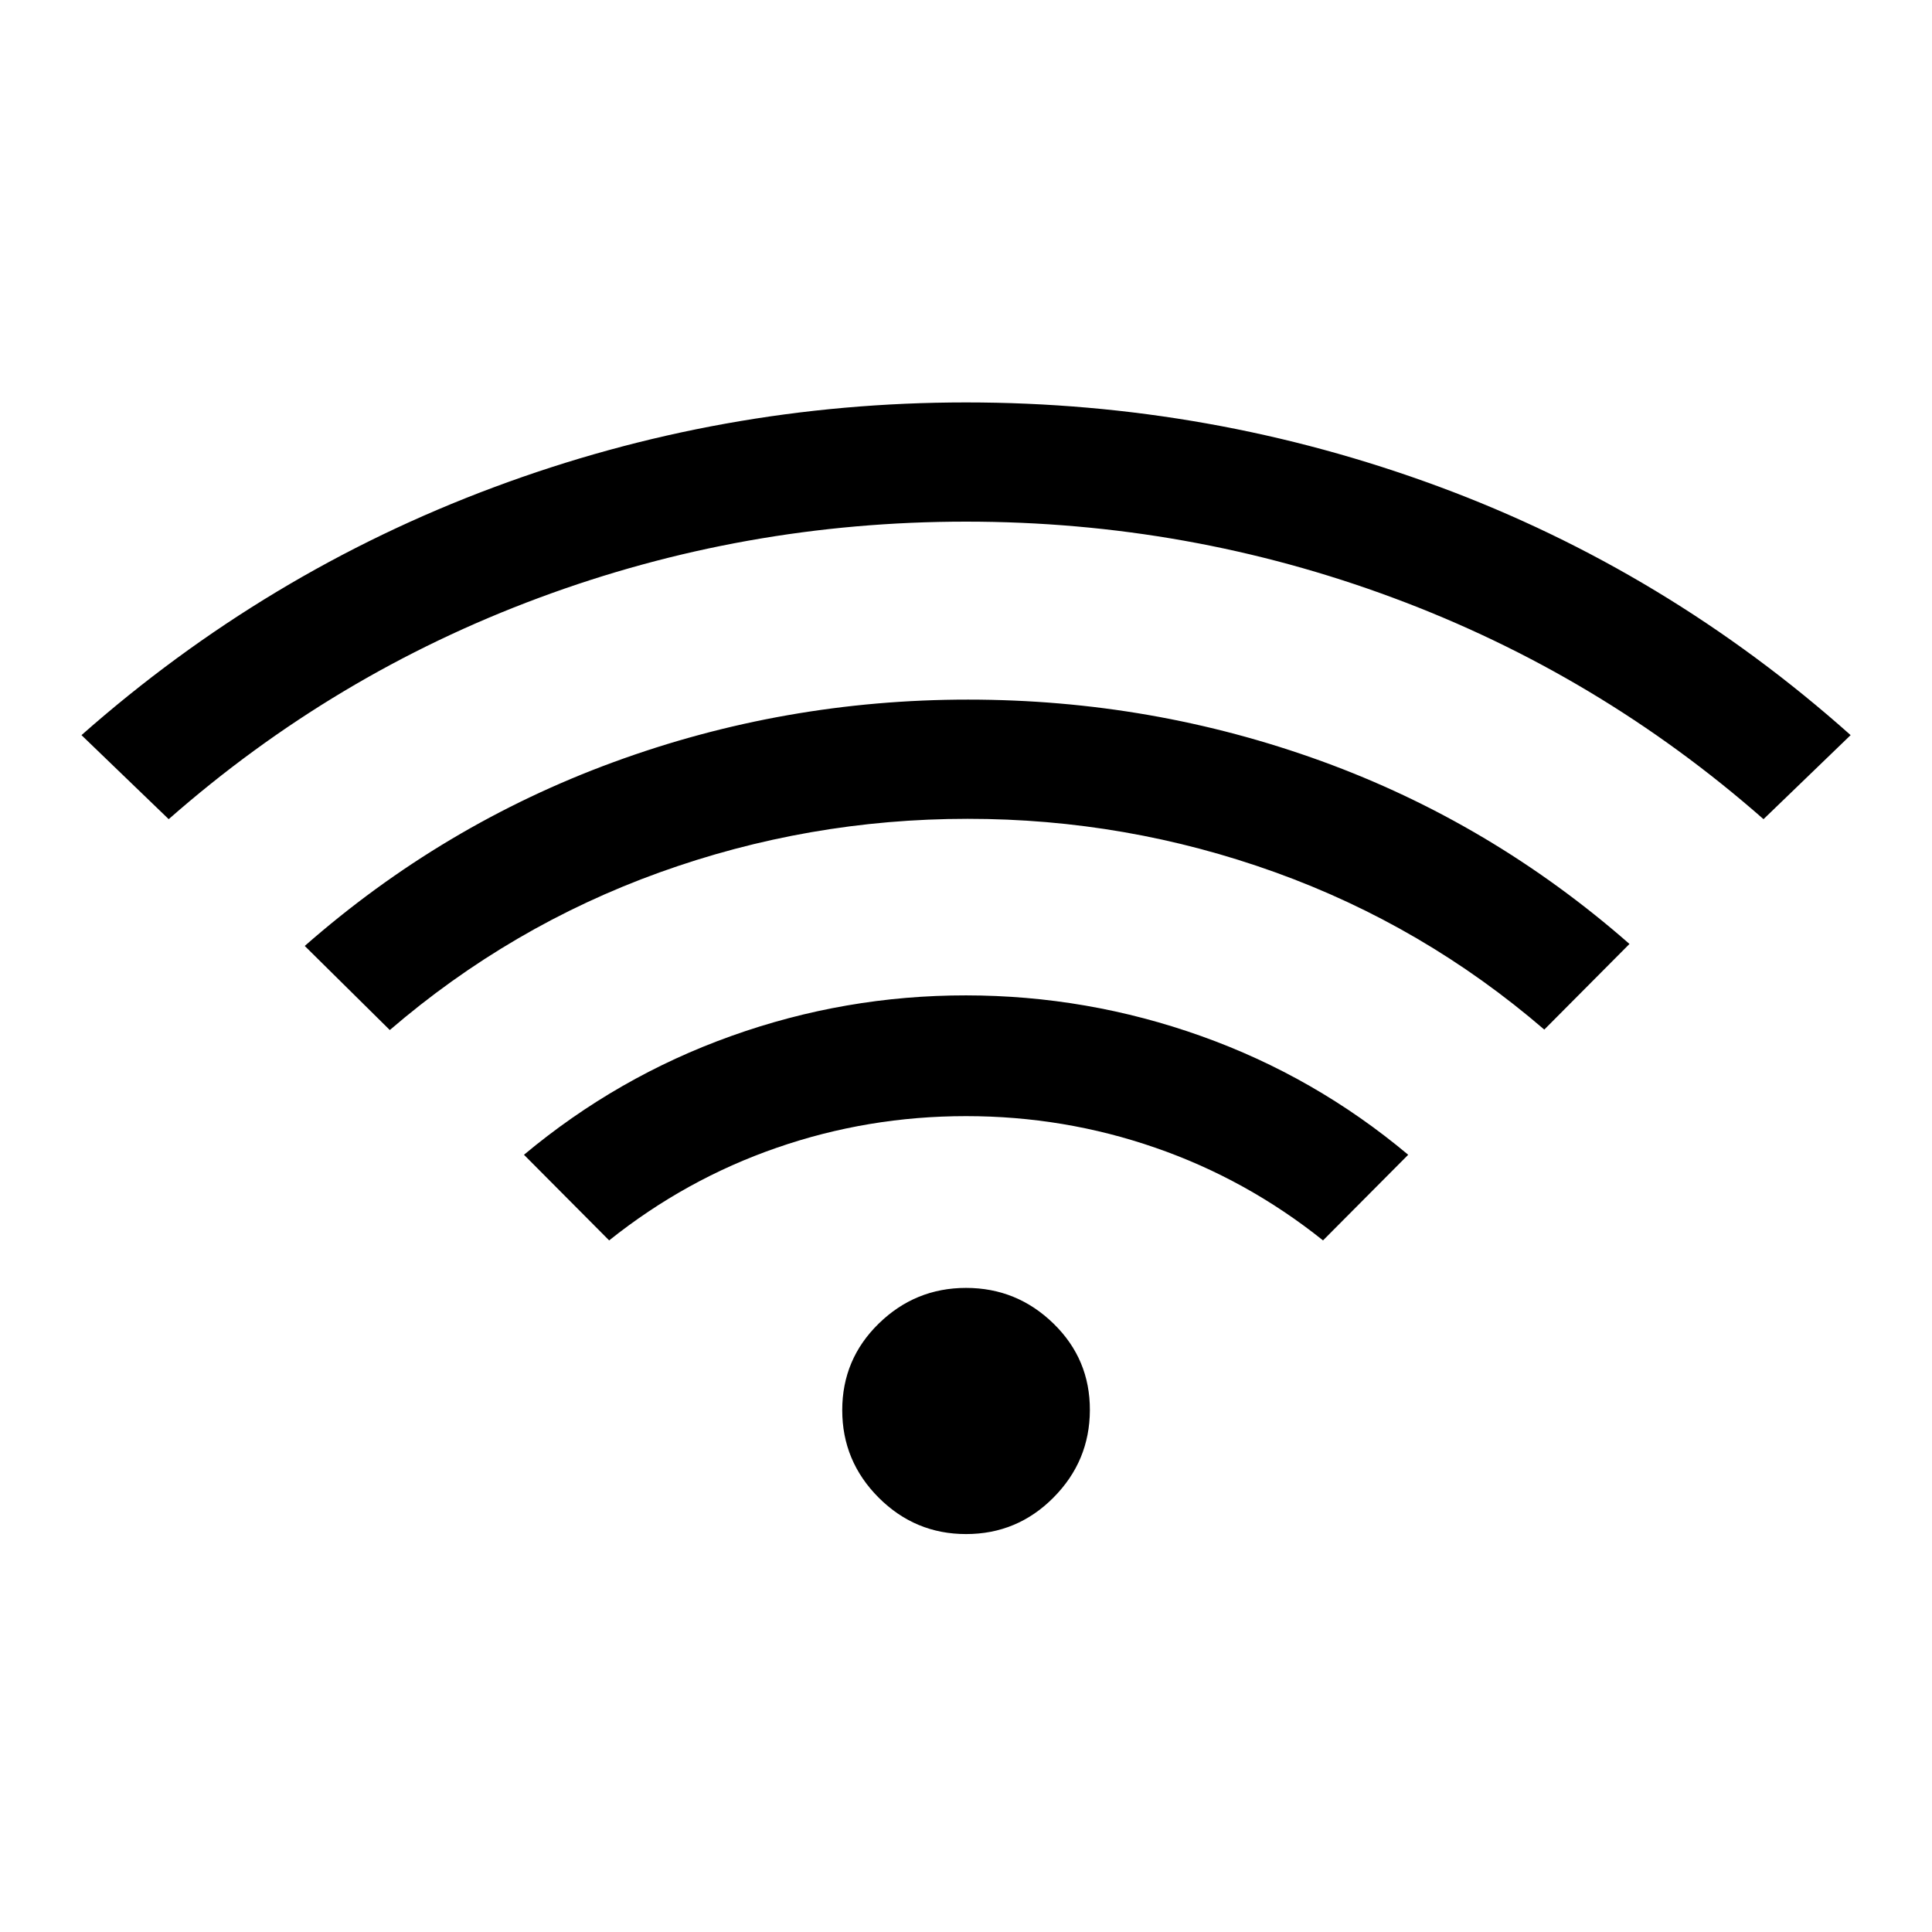 <svg width="34" height="34" viewBox="0 0 34 34" fill="none" xmlns="http://www.w3.org/2000/svg">
<path d="M10.72 21.829L9.221 20.322C10.317 19.407 11.532 18.71 12.866 18.233C14.201 17.755 15.579 17.516 17.001 17.517C18.424 17.518 19.803 17.757 21.138 18.233C22.474 18.709 23.688 19.405 24.782 20.322L23.283 21.829C22.386 21.112 21.402 20.568 20.332 20.198C19.262 19.827 18.152 19.642 17.001 19.642C15.851 19.642 14.741 19.827 13.671 20.198C12.601 20.568 11.618 21.112 10.72 21.829ZM2.969 14.416L1.434 12.937C3.597 11.027 6.015 9.573 8.686 8.577C11.356 7.58 14.128 7.082 17.001 7.082C19.874 7.082 22.646 7.575 25.317 8.562C27.988 9.55 30.405 11.009 32.568 12.937L31.035 14.416C29.099 12.714 26.927 11.416 24.521 10.522C22.115 9.627 19.608 9.18 17.001 9.18C14.395 9.18 11.888 9.627 9.482 10.522C7.075 11.416 4.905 12.714 2.969 14.416ZM6.861 18.128L5.363 16.647C6.983 15.225 8.794 14.147 10.795 13.413C12.796 12.679 14.877 12.312 17.037 12.312C19.197 12.312 21.271 12.674 23.26 13.396C25.249 14.119 27.055 15.191 28.676 16.612L27.177 18.119C25.761 16.9 24.181 15.977 22.439 15.35C20.696 14.723 18.893 14.409 17.028 14.41C15.16 14.41 13.352 14.725 11.605 15.354C9.859 15.984 8.278 16.908 6.861 18.126M17.001 26.997C16.404 26.997 15.891 26.784 15.463 26.356C15.036 25.928 14.822 25.415 14.822 24.817C14.822 24.219 15.036 23.711 15.464 23.293C15.892 22.875 16.404 22.665 17.001 22.665C17.598 22.665 18.111 22.875 18.54 23.293C18.969 23.711 19.182 24.219 19.18 24.817C19.178 25.415 18.964 25.928 18.538 26.356C18.113 26.784 17.6 26.997 17.001 26.997Z" fill="black"/>
</svg>
